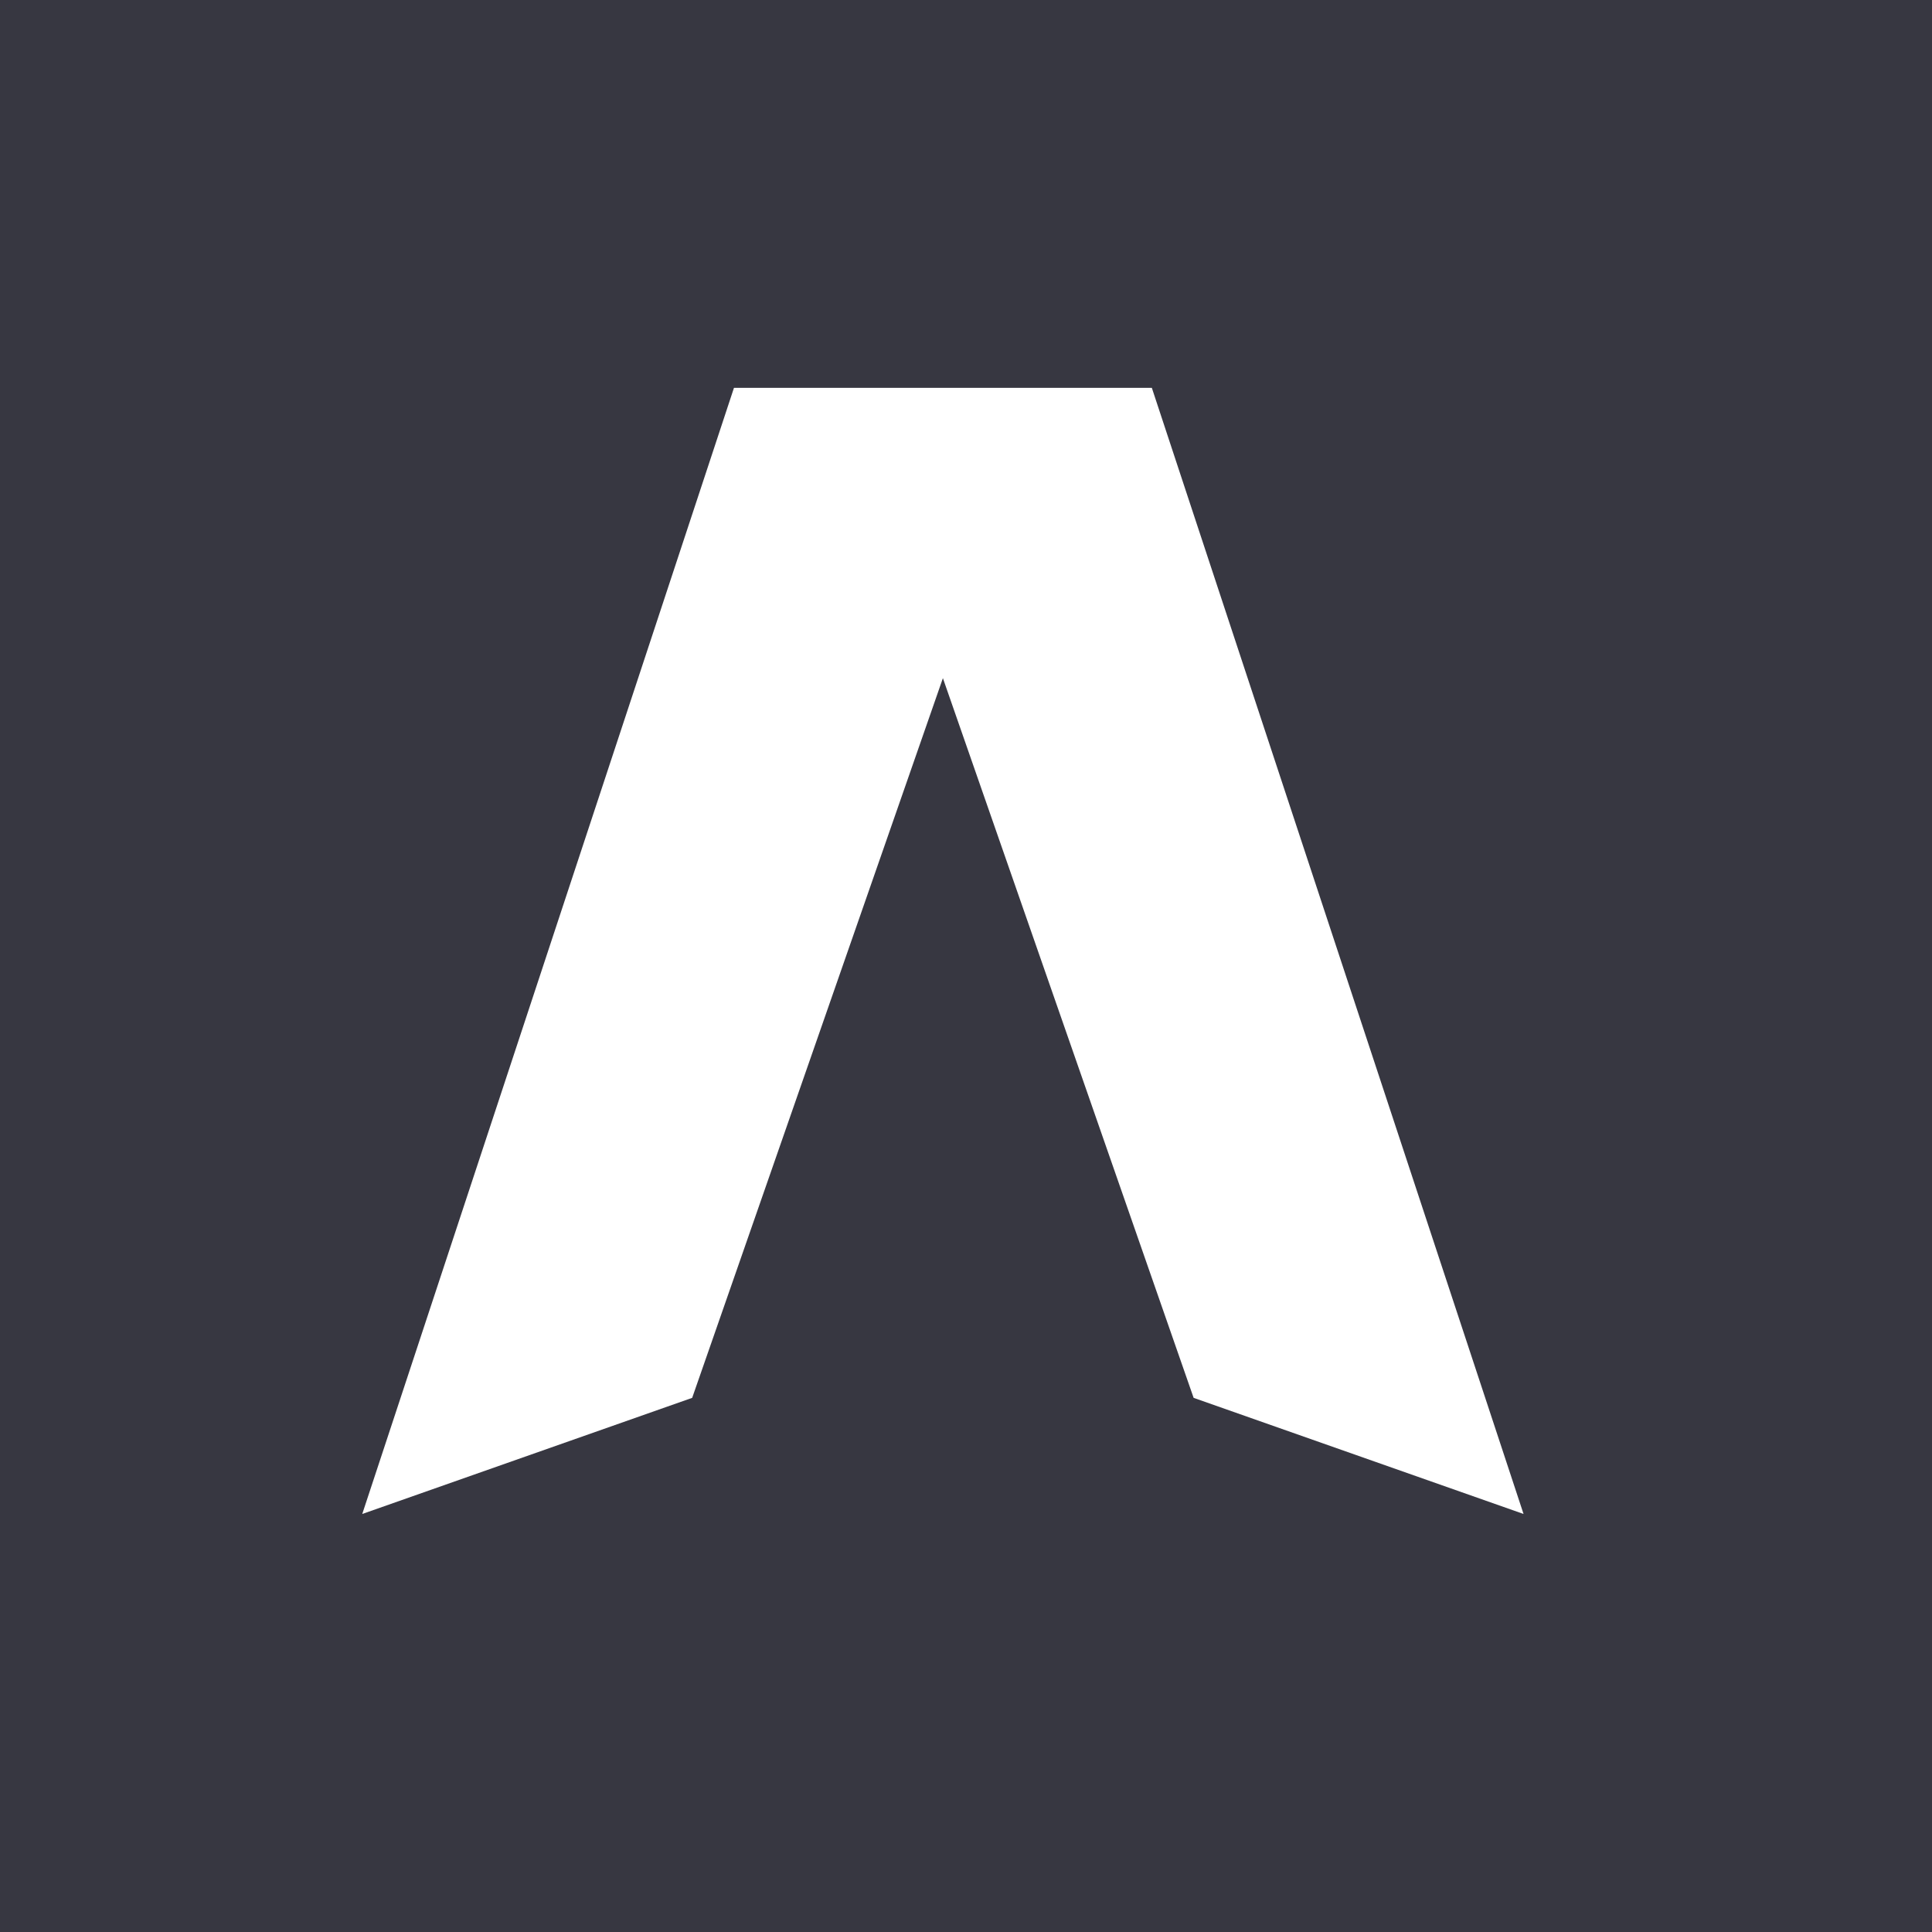 <svg width="32" height="32" viewBox="0 0 32 32" fill="none" xmlns="http://www.w3.org/2000/svg">
    <rect width="32" height="32" fill="#373741"/>
    <g transform="translate(6, 6) scale(0.65)">
        <path fill-rule="evenodd" clip-rule="evenodd" d="M0 29.348L8.407 26.389L14.796 8.05L21.185 26.389L29.592 29.348L20.12 0.652H9.472L0 29.348Z" fill="white"/>
    </g>
</svg>
